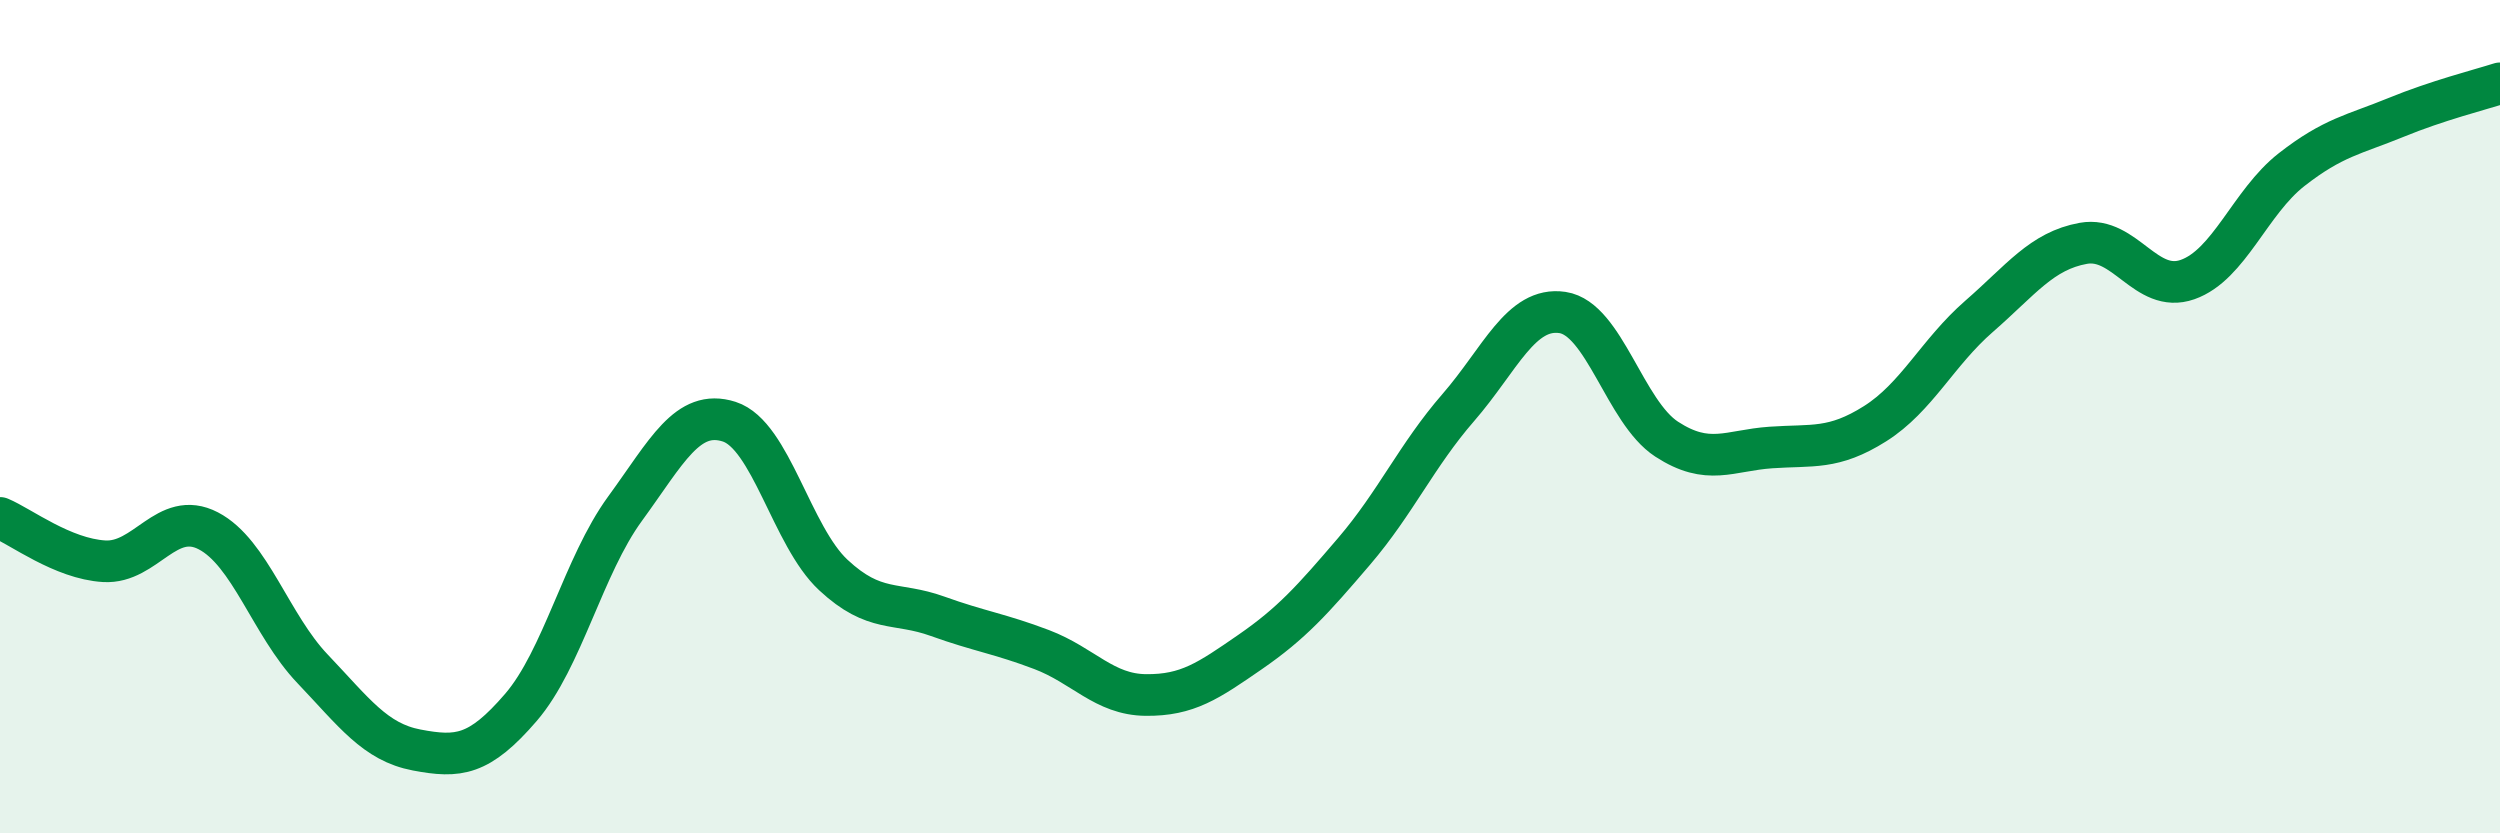 
    <svg width="60" height="20" viewBox="0 0 60 20" xmlns="http://www.w3.org/2000/svg">
      <path
        d="M 0,12.43 C 0.5,12.64 1.5,13.41 2.5,13.47 C 3.5,13.53 4,12.22 5,12.74 C 6,13.26 6.5,15 7.5,16.05 C 8.5,17.1 9,17.81 10,18 C 11,18.19 11.5,18.14 12.5,16.98 C 13.5,15.82 14,13.58 15,12.21 C 16,10.84 16.5,9.8 17.5,10.12 C 18.5,10.44 19,12.87 20,13.8 C 21,14.73 21.5,14.43 22.5,14.79 C 23.5,15.15 24,15.21 25,15.59 C 26,15.97 26.5,16.67 27.5,16.68 C 28.5,16.69 29,16.34 30,15.65 C 31,14.96 31.5,14.4 32.5,13.23 C 33.5,12.06 34,10.93 35,9.78 C 36,8.63 36.5,7.35 37.5,7.5 C 38.5,7.65 39,9.89 40,10.54 C 41,11.19 41.5,10.81 42.5,10.74 C 43.5,10.67 44,10.8 45,10.17 C 46,9.54 46.5,8.46 47.5,7.59 C 48.5,6.72 49,6.02 50,5.84 C 51,5.66 51.5,7.06 52.5,6.71 C 53.5,6.36 54,4.85 55,4.07 C 56,3.29 56.5,3.23 57.5,2.82 C 58.5,2.41 59.5,2.16 60,2L60 20L0 20Z"
        fill="#008740"
        opacity="0.1"
        stroke-linecap="round"
        stroke-linejoin="round"
      />
      <path
        d="M 0,12.43 C 0.5,12.64 1.5,13.41 2.5,13.47 C 3.5,13.53 4,12.22 5,12.74 C 6,13.26 6.5,15 7.5,16.05 C 8.5,17.1 9,17.81 10,18 C 11,18.19 11.5,18.14 12.5,16.98 C 13.5,15.82 14,13.58 15,12.21 C 16,10.84 16.5,9.8 17.5,10.12 C 18.5,10.44 19,12.87 20,13.8 C 21,14.73 21.5,14.43 22.5,14.79 C 23.5,15.15 24,15.21 25,15.59 C 26,15.97 26.5,16.67 27.5,16.68 C 28.5,16.69 29,16.34 30,15.65 C 31,14.96 31.5,14.4 32.5,13.23 C 33.5,12.06 34,10.93 35,9.78 C 36,8.63 36.5,7.35 37.5,7.5 C 38.5,7.65 39,9.89 40,10.54 C 41,11.19 41.5,10.81 42.5,10.74 C 43.5,10.67 44,10.8 45,10.17 C 46,9.54 46.5,8.46 47.5,7.59 C 48.5,6.72 49,6.02 50,5.84 C 51,5.66 51.5,7.06 52.5,6.71 C 53.5,6.36 54,4.85 55,4.07 C 56,3.29 56.5,3.23 57.5,2.82 C 58.5,2.41 59.5,2.16 60,2"
        stroke="#008740"
        stroke-width="1"
        fill="none"
        stroke-linecap="round"
        stroke-linejoin="round"
      />
    </svg>
  